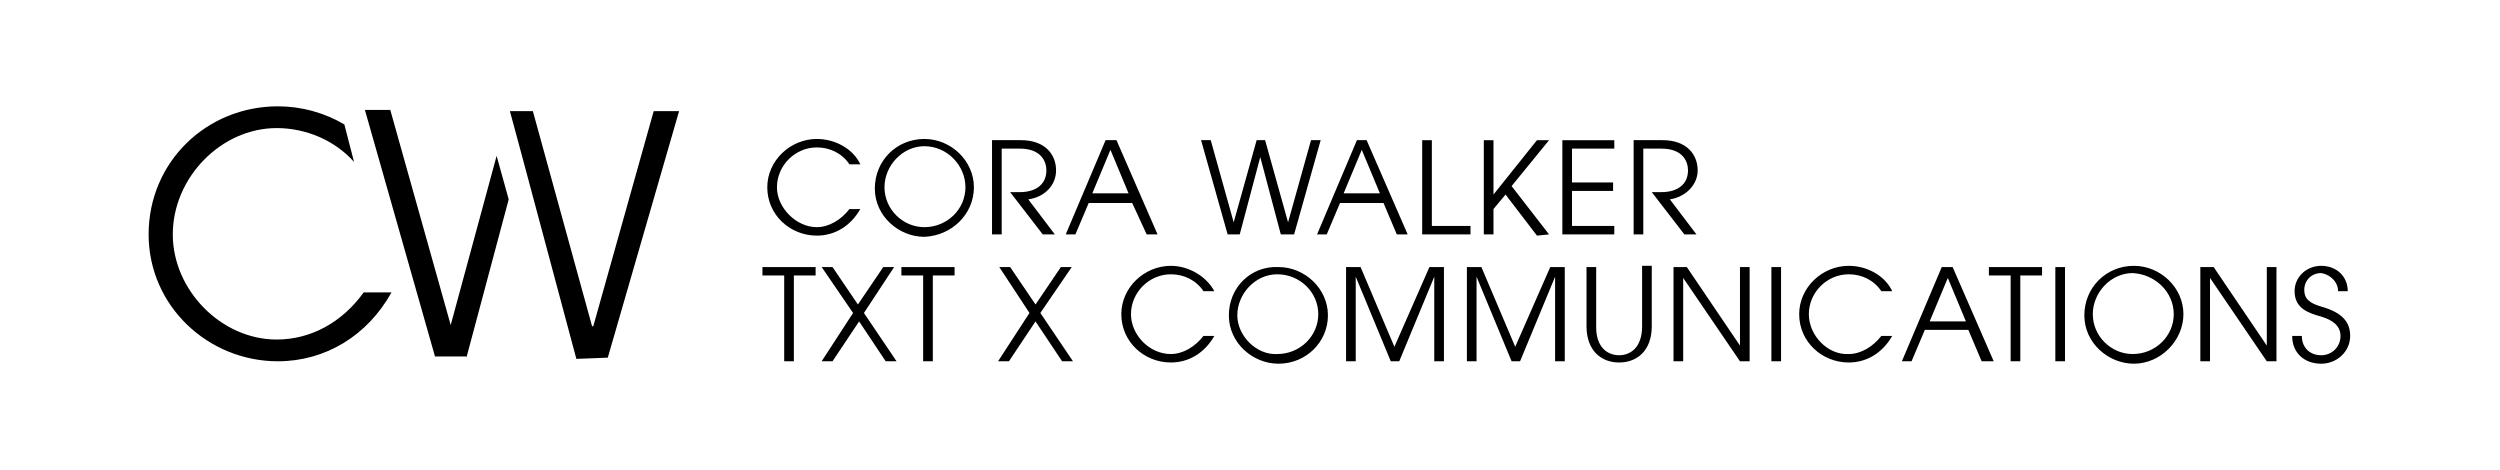 <?xml version="1.0" encoding="utf-8"?>
<!-- Generator: Adobe Illustrator 25.0.1, SVG Export Plug-In . SVG Version: 6.00 Build 0)  -->
<svg version="1.1" id="Ebene_1" xmlns="http://www.w3.org/2000/svg" xmlns:xlink="http://www.w3.org/1999/xlink" x="0px" y="0px"
	 viewBox="0 0 206.9 38.9" style="enable-background:new 0 0 206.9 38.9;" xml:space="preserve">
<g>
	<path d="M193.5,24.1h0.8c0-1.2-0.9-2.1-2.2-2.1c-1.2,0-2.2,0.9-2.2,2.1c0,1.4,1.1,1.8,2.2,2.1c1,0.3,1.6,0.8,1.6,1.6
		c0,0.9-0.7,1.6-1.6,1.6c-0.9,0-1.6-0.6-1.6-1.6h-0.8c0,1.4,1,2.3,2.4,2.3c1.3,0,2.4-1,2.4-2.3c0-1.1-0.6-1.9-2.3-2.4
		c-1.1-0.3-1.5-0.7-1.5-1.4c0-0.8,0.6-1.4,1.4-1.4C192.8,22.7,193.5,23.3,193.5,24.1L193.5,24.1z M187.6,29.9h0.8v-7.8h-0.8v6.5l0,0
		l-4.4-6.5h-1.1v7.8h0.8V23l0,0L187.6,29.9L187.6,29.9z M180.7,26c0-2.2-1.9-4-4.1-4c-2.3,0-4.1,1.8-4.1,4.1s2,4,4.1,4
		C178.8,30.1,180.7,28.2,180.7,26L180.7,26z M179.9,26c0,1.8-1.5,3.3-3.4,3.3c-1.8,0-3.3-1.5-3.3-3.3s1.5-3.4,3.3-3.4
		C178.4,22.7,179.9,24.2,179.9,26L179.9,26z M170.1,29.9h0.8v-7.8h-0.8V29.9L170.1,29.9z M167.2,22.8h1.8v-0.7h-4.4v0.7h1.8v7.1h0.8
		L167.2,22.8L167.2,22.8z M165,29.9l-3.4-7.8h-0.9l-3.3,7.8h0.8l1.1-2.6h3.6l1.1,2.6L165,29.9L165,29.9z M162.7,26.6h-3l1.5-3.6
		L162.7,26.6L162.7,26.6z M149.7,26c0-1.8,1.5-3.3,3.3-3.3c1.1,0,2.1,0.5,2.7,1.4h0.9c-0.6-1.3-2.1-2.1-3.6-2.1
		c-2.2,0-4.1,1.8-4.1,4c0,2.3,1.9,4,4.1,4c1.5,0,2.8-0.8,3.6-2.2h-0.9c-0.7,0.9-1.7,1.5-2.7,1.5C151.3,29.4,149.7,27.8,149.7,26
		L149.7,26z M146.6,29.9h0.8v-7.8h-0.8V29.9L146.6,29.9z M144,29.9h0.8v-7.8H144v6.5l0,0l-4.4-6.5h-1.1v7.8h0.8V23l0,0L144,29.9
		L144,29.9z M140.5,14.1c0-1.3-0.9-2.5-2.9-2.5h-2.4v7.8h0.8v-7.1h1.5c1.8,0,2.2,1.1,2.2,1.8c0,1.1-0.8,1.8-2.2,1.8h-0.8l2.7,3.5h1
		l-2.2-2.9C139.5,16.3,140.5,15.3,140.5,14.1L140.5,14.1z M134,29.4c-1,0-1.9-0.7-1.9-2.3v-5h-0.8V27c0,2,1.2,3,2.7,3s2.7-1,2.7-3
		v-5h-0.8v5C135.9,28.8,134.9,29.4,134,29.4L134,29.4z M129.3,19.4h4.3v-0.7h-3.5v-2.9h3.4v-0.7h-3.4v-2.8h3.5v-0.7h-4.3V19.4
		L129.3,19.4z M129.5,22.1h-1.2l-2.9,6.6l-2.8-6.6h-1.2v7.8h0.8v-7l0,0l2.9,7h0.7l2.9-7l0,0v7h0.8V22.1L129.5,22.1z M128.2,19.4
		l-3.1-4l3.1-3.8h-1l-3.6,4.5l0,0v-4.5h-0.8v7.8h0.8v-2.1l1-1.2l2.6,3.4L128.2,19.4L128.2,19.4z M117.7,19.4h4v-0.7h-3.2v-7.1h-0.8
		V19.4L117.7,19.4z M115.6,19.4h0.9l-3.4-7.8h-0.8l-3.3,7.8h0.8l1.1-2.6h3.6L115.6,19.4L115.6,19.4z M114.2,16h-3l1.5-3.6L114.2,16
		L114.2,16z M107.1,19.4l2.2-7.8h-0.8l-1.9,6.8l0,0l-1.9-6.8H104l-1.9,6.8l0,0l-1.9-6.8h-0.8l2.2,7.8h1l1.7-6.4l0,0l1.7,6.4H107.1
		L107.1,19.4z M96.9,22c-2.2,0-4.1,1.8-4.1,4c0,2.3,1.9,4,4.1,4c1.5,0,2.8-0.8,3.6-2.2h-0.9c-0.7,0.9-1.7,1.5-2.7,1.5
		c-1.8,0-3.3-1.6-3.3-3.3c0-1.8,1.5-3.3,3.3-3.3c1.1,0,2.1,0.5,2.7,1.4h0.9C99.8,22.8,98.3,22,96.9,22L96.9,22z M94.9,19.4h0.9
		l-3.4-7.8h-0.9l-3.3,7.8H89l1.1-2.6h3.6L94.9,19.4L94.9,19.4z M93.4,16h-3l1.5-3.6L93.4,16L93.4,16z M88.7,22.1h-0.9l-2.1,3.1
		l-2.1-3.1h-0.9l2.5,3.8l-2.6,4h0.9l2.2-3.3l2.2,3.3h0.9l-2.7-4L88.7,22.1L88.7,22.1z M87.4,14.1c0-1.3-0.9-2.5-2.9-2.5h-2.4v7.8
		h0.8v-7.1h1.5c1.8,0,2.2,1.1,2.2,1.8c0,1.1-0.8,1.8-2.2,1.8h-0.8l2.7,3.5h1l-2.2-2.9C86.5,16.3,87.4,15.3,87.4,14.1L87.4,14.1z
		 M80.6,15.5c0-2.2-1.9-4-4.1-4c-2.3,0-4.1,1.8-4.1,4.1s2,4,4.1,4C78.8,19.5,80.6,17.7,80.6,15.5L80.6,15.5z M79.9,15.5
		c0,1.8-1.5,3.3-3.4,3.3c-1.8,0-3.3-1.5-3.3-3.3s1.5-3.4,3.3-3.4C78.4,12.1,79.9,13.7,79.9,15.5L79.9,15.5z M64.3,15.5
		c0-1.8,1.5-3.3,3.3-3.3c1.1,0,2.1,0.5,2.7,1.4h0.9c-0.6-1.3-2.1-2.1-3.6-2.1c-2.2,0-4.1,1.8-4.1,4c0,2.3,1.9,4,4.1,4
		c1.5,0,2.8-0.8,3.6-2.2h-0.9c-0.7,0.9-1.7,1.5-2.7,1.5C65.9,18.8,64.3,17.2,64.3,15.5L64.3,15.5z M67.5,22.1h-4.4v0.7h1.8v7.1h0.8
		v-7.1h1.8L67.5,22.1L67.5,22.1z M50.3,29.6l5.9-20.4h-2.1l-5,17.8H49L44.1,9.2h-1.9l1,3.7l0,0l4.5,16.8L50.3,29.6
		C50.3,29.7,50.3,29.6,50.3,29.6z M38.6,29.6l3.5-13.1l-1-3.6l-3.8,14l0,0l-5-17.8h-2.1L36,29.5h2.6V29.6z M32.4,24.2h-2.3
		c-1.8,2.5-4.4,3.9-7.2,3.9c-4.6,0-8.6-4.1-8.6-8.7c0-4.7,4-8.8,8.6-8.8c2.4,0,4.8,1,6.4,2.8l-0.8-3.1c-1.7-1-3.6-1.5-5.5-1.5
		c-5.9,0-10.7,4.6-10.7,10.6c0,5.9,4.9,10.5,10.7,10.5C26.9,29.9,30.4,27.8,32.4,24.2L32.4,24.2z M70.6,25.9l-2.6,4h0.9l2.2-3.3
		l2.2,3.3h0.9l-2.7-4l2.5-3.8h-0.9L71,25.2l-2.1-3.1H68L70.6,25.9L70.6,25.9z M79,22.1h-4.4v0.7h1.8v7.1h0.8v-7.1H79V22.1L79,22.1z
		 M101.7,26.1c0,2.3,2,4,4.1,4c2.3,0,4.1-1.8,4.1-4s-1.9-4-4.1-4C103.5,22,101.7,23.8,101.7,26.1L101.7,26.1z M102.4,26.1
		c0-1.8,1.5-3.4,3.3-3.4c1.9,0,3.4,1.5,3.4,3.3s-1.5,3.3-3.4,3.3C104,29.4,102.4,27.8,102.4,26.1L102.4,26.1z M112.6,22.1h-1.2v7.8
		h0.8v-7l0,0l2.9,7h0.7l2.9-7l0,0v7h0.8v-7.8h-1.2l-2.9,6.6L112.6,22.1L112.6,22.1z"/>
</g>
</svg>
